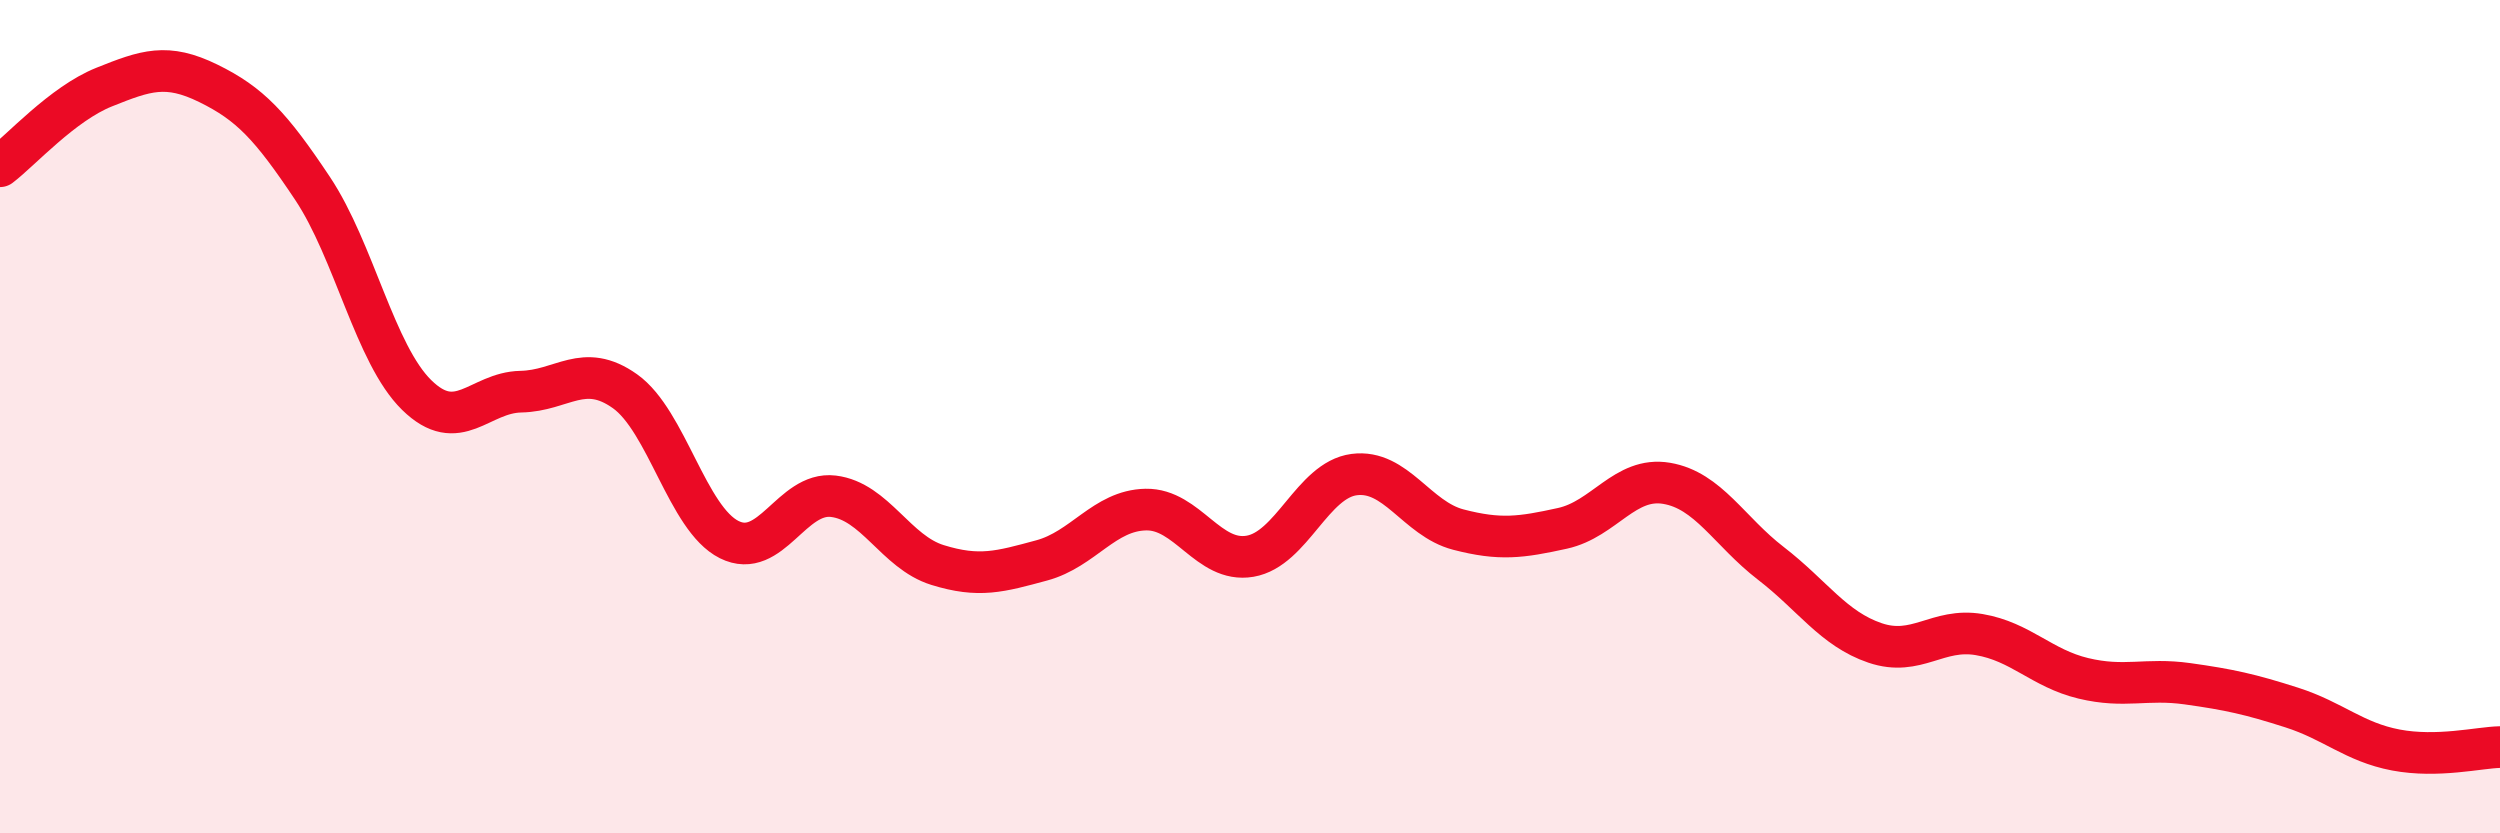 
    <svg width="60" height="20" viewBox="0 0 60 20" xmlns="http://www.w3.org/2000/svg">
      <path
        d="M 0,3.99 C 0.5,3.61 1.5,2.49 2.5,2.09 C 3.5,1.69 4,1.51 5,2 C 6,2.49 6.5,3.02 7.5,4.52 C 8.5,6.02 9,8.5 10,9.48 C 11,10.46 11.5,9.42 12.5,9.4 C 13.5,9.38 14,8.68 15,9.39 C 16,10.1 16.5,12.45 17.5,12.95 C 18.5,13.45 19,11.79 20,11.91 C 21,12.03 21.5,13.25 22.5,13.56 C 23.5,13.87 24,13.72 25,13.45 C 26,13.18 26.5,12.25 27.5,12.23 C 28.5,12.21 29,13.52 30,13.35 C 31,13.18 31.5,11.52 32.5,11.39 C 33.5,11.26 34,12.45 35,12.71 C 36,12.97 36.5,12.9 37.5,12.68 C 38.5,12.46 39,11.43 40,11.6 C 41,11.77 41.5,12.75 42.5,13.52 C 43.5,14.29 44,15.09 45,15.43 C 46,15.77 46.5,15.06 47.5,15.23 C 48.5,15.4 49,16.04 50,16.28 C 51,16.52 51.5,16.27 52.5,16.41 C 53.5,16.55 54,16.66 55,16.98 C 56,17.3 56.5,17.81 57.5,18 C 58.5,18.19 59.5,17.94 60,17.93L60 20L0 20Z"
        fill="#EB0A25"
        opacity="0.1"
        stroke-linecap="round"
        stroke-linejoin="round"
      />
      <path
        d="M 0,3.99 C 0.5,3.61 1.5,2.49 2.5,2.09 C 3.5,1.69 4,1.51 5,2 C 6,2.49 6.5,3.02 7.5,4.52 C 8.5,6.02 9,8.5 10,9.48 C 11,10.46 11.5,9.42 12.5,9.4 C 13.5,9.38 14,8.68 15,9.39 C 16,10.1 16.5,12.45 17.5,12.95 C 18.5,13.45 19,11.79 20,11.91 C 21,12.03 21.5,13.25 22.5,13.56 C 23.5,13.87 24,13.72 25,13.45 C 26,13.18 26.5,12.25 27.5,12.23 C 28.5,12.21 29,13.52 30,13.35 C 31,13.18 31.5,11.52 32.5,11.39 C 33.5,11.26 34,12.45 35,12.71 C 36,12.97 36.5,12.9 37.5,12.68 C 38.5,12.46 39,11.43 40,11.6 C 41,11.77 41.5,12.75 42.5,13.52 C 43.5,14.29 44,15.09 45,15.43 C 46,15.77 46.5,15.06 47.5,15.23 C 48.5,15.4 49,16.04 50,16.28 C 51,16.52 51.5,16.27 52.5,16.41 C 53.5,16.55 54,16.66 55,16.98 C 56,17.3 56.5,17.81 57.5,18 C 58.5,18.19 59.5,17.94 60,17.93"
        stroke="#EB0A25"
        stroke-width="1"
        fill="none"
        stroke-linecap="round"
        stroke-linejoin="round"
      />
    </svg>
  